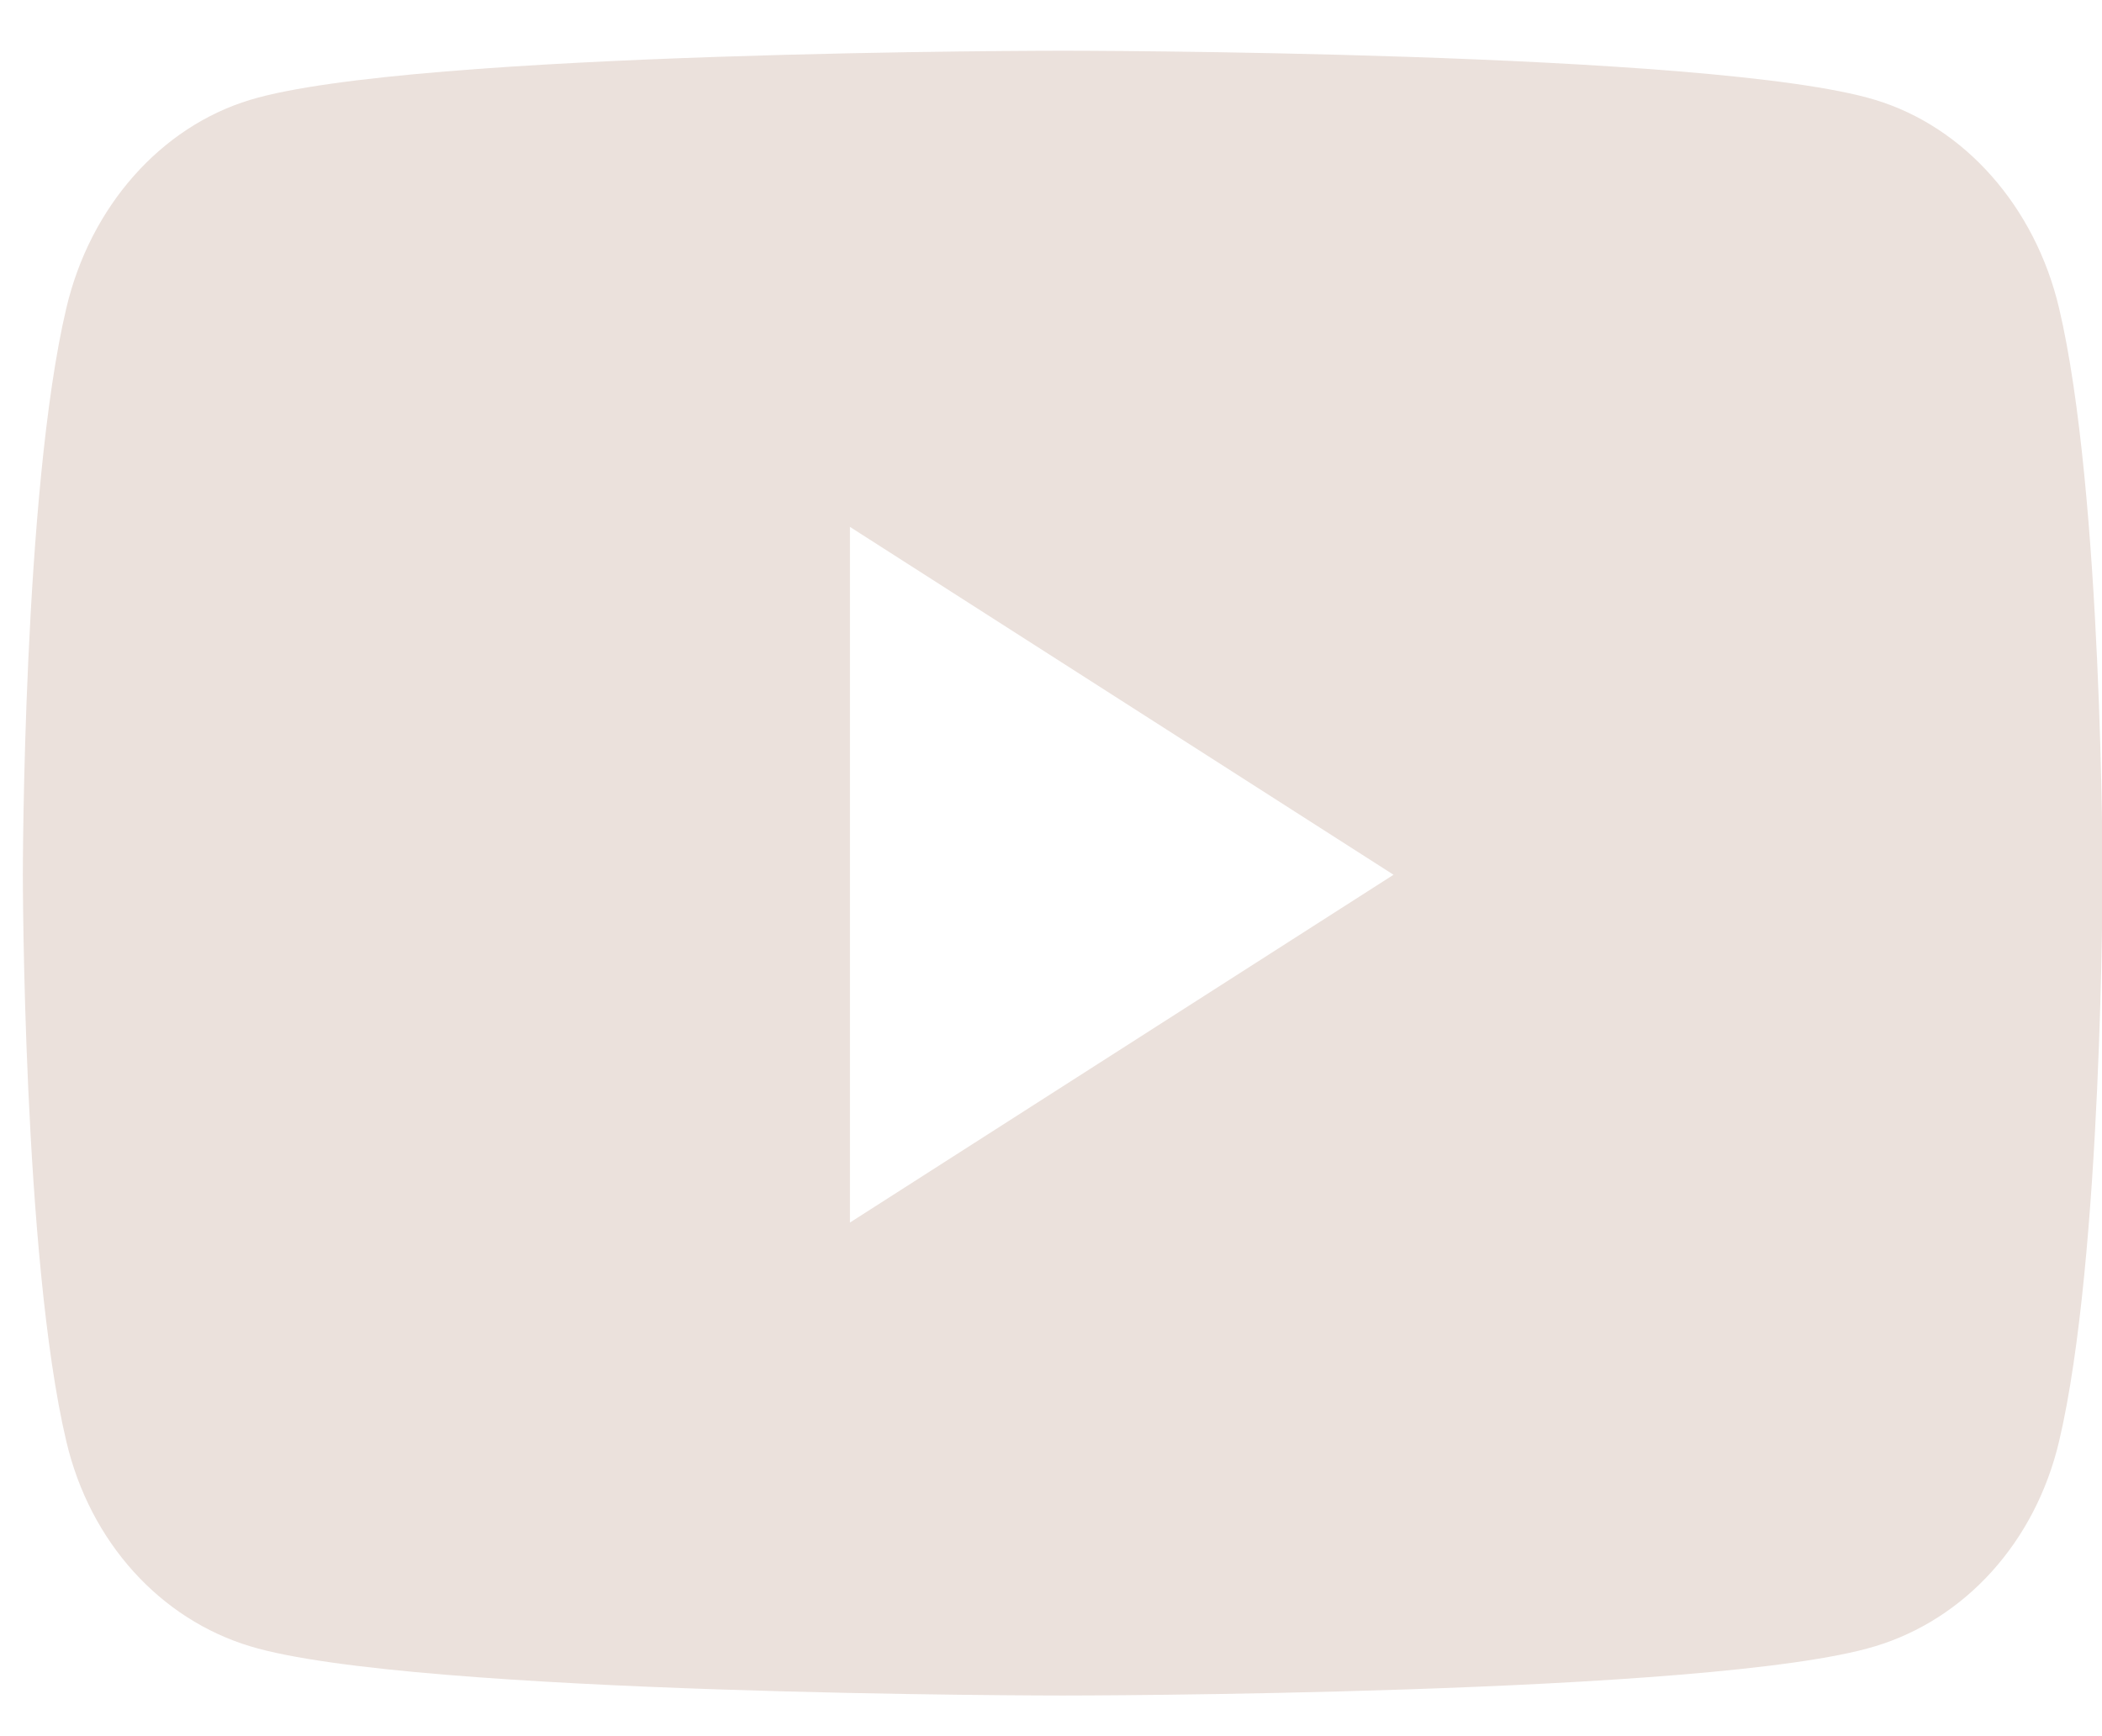 <?xml version="1.0" encoding="UTF-8"?>
<svg xmlns="http://www.w3.org/2000/svg" width="23" height="19" viewBox="0 0 23 19" fill="none">
  <path d="M22.53 3.371C22.268 2.262 21.497 1.389 20.518 1.093C18.744 0.555 11.628 0.555 11.628 0.555C11.628 0.555 4.512 0.555 2.737 1.093C1.758 1.389 0.987 2.262 0.726 3.371C0.25 5.38 0.25 9.573 0.25 9.573C0.25 9.573 0.25 13.765 0.726 15.775C0.987 16.883 1.758 17.72 2.737 18.016C4.512 18.555 11.628 18.555 11.628 18.555C11.628 18.555 18.744 18.555 20.518 18.016C21.497 17.72 22.268 16.883 22.53 15.775C23.006 13.765 23.006 9.573 23.006 9.573C23.006 9.573 23.006 5.38 22.53 3.371ZM9.3 13.379V5.766L15.248 9.573L9.3 13.379Z" fill="#EBE1DC"></path>
</svg>
